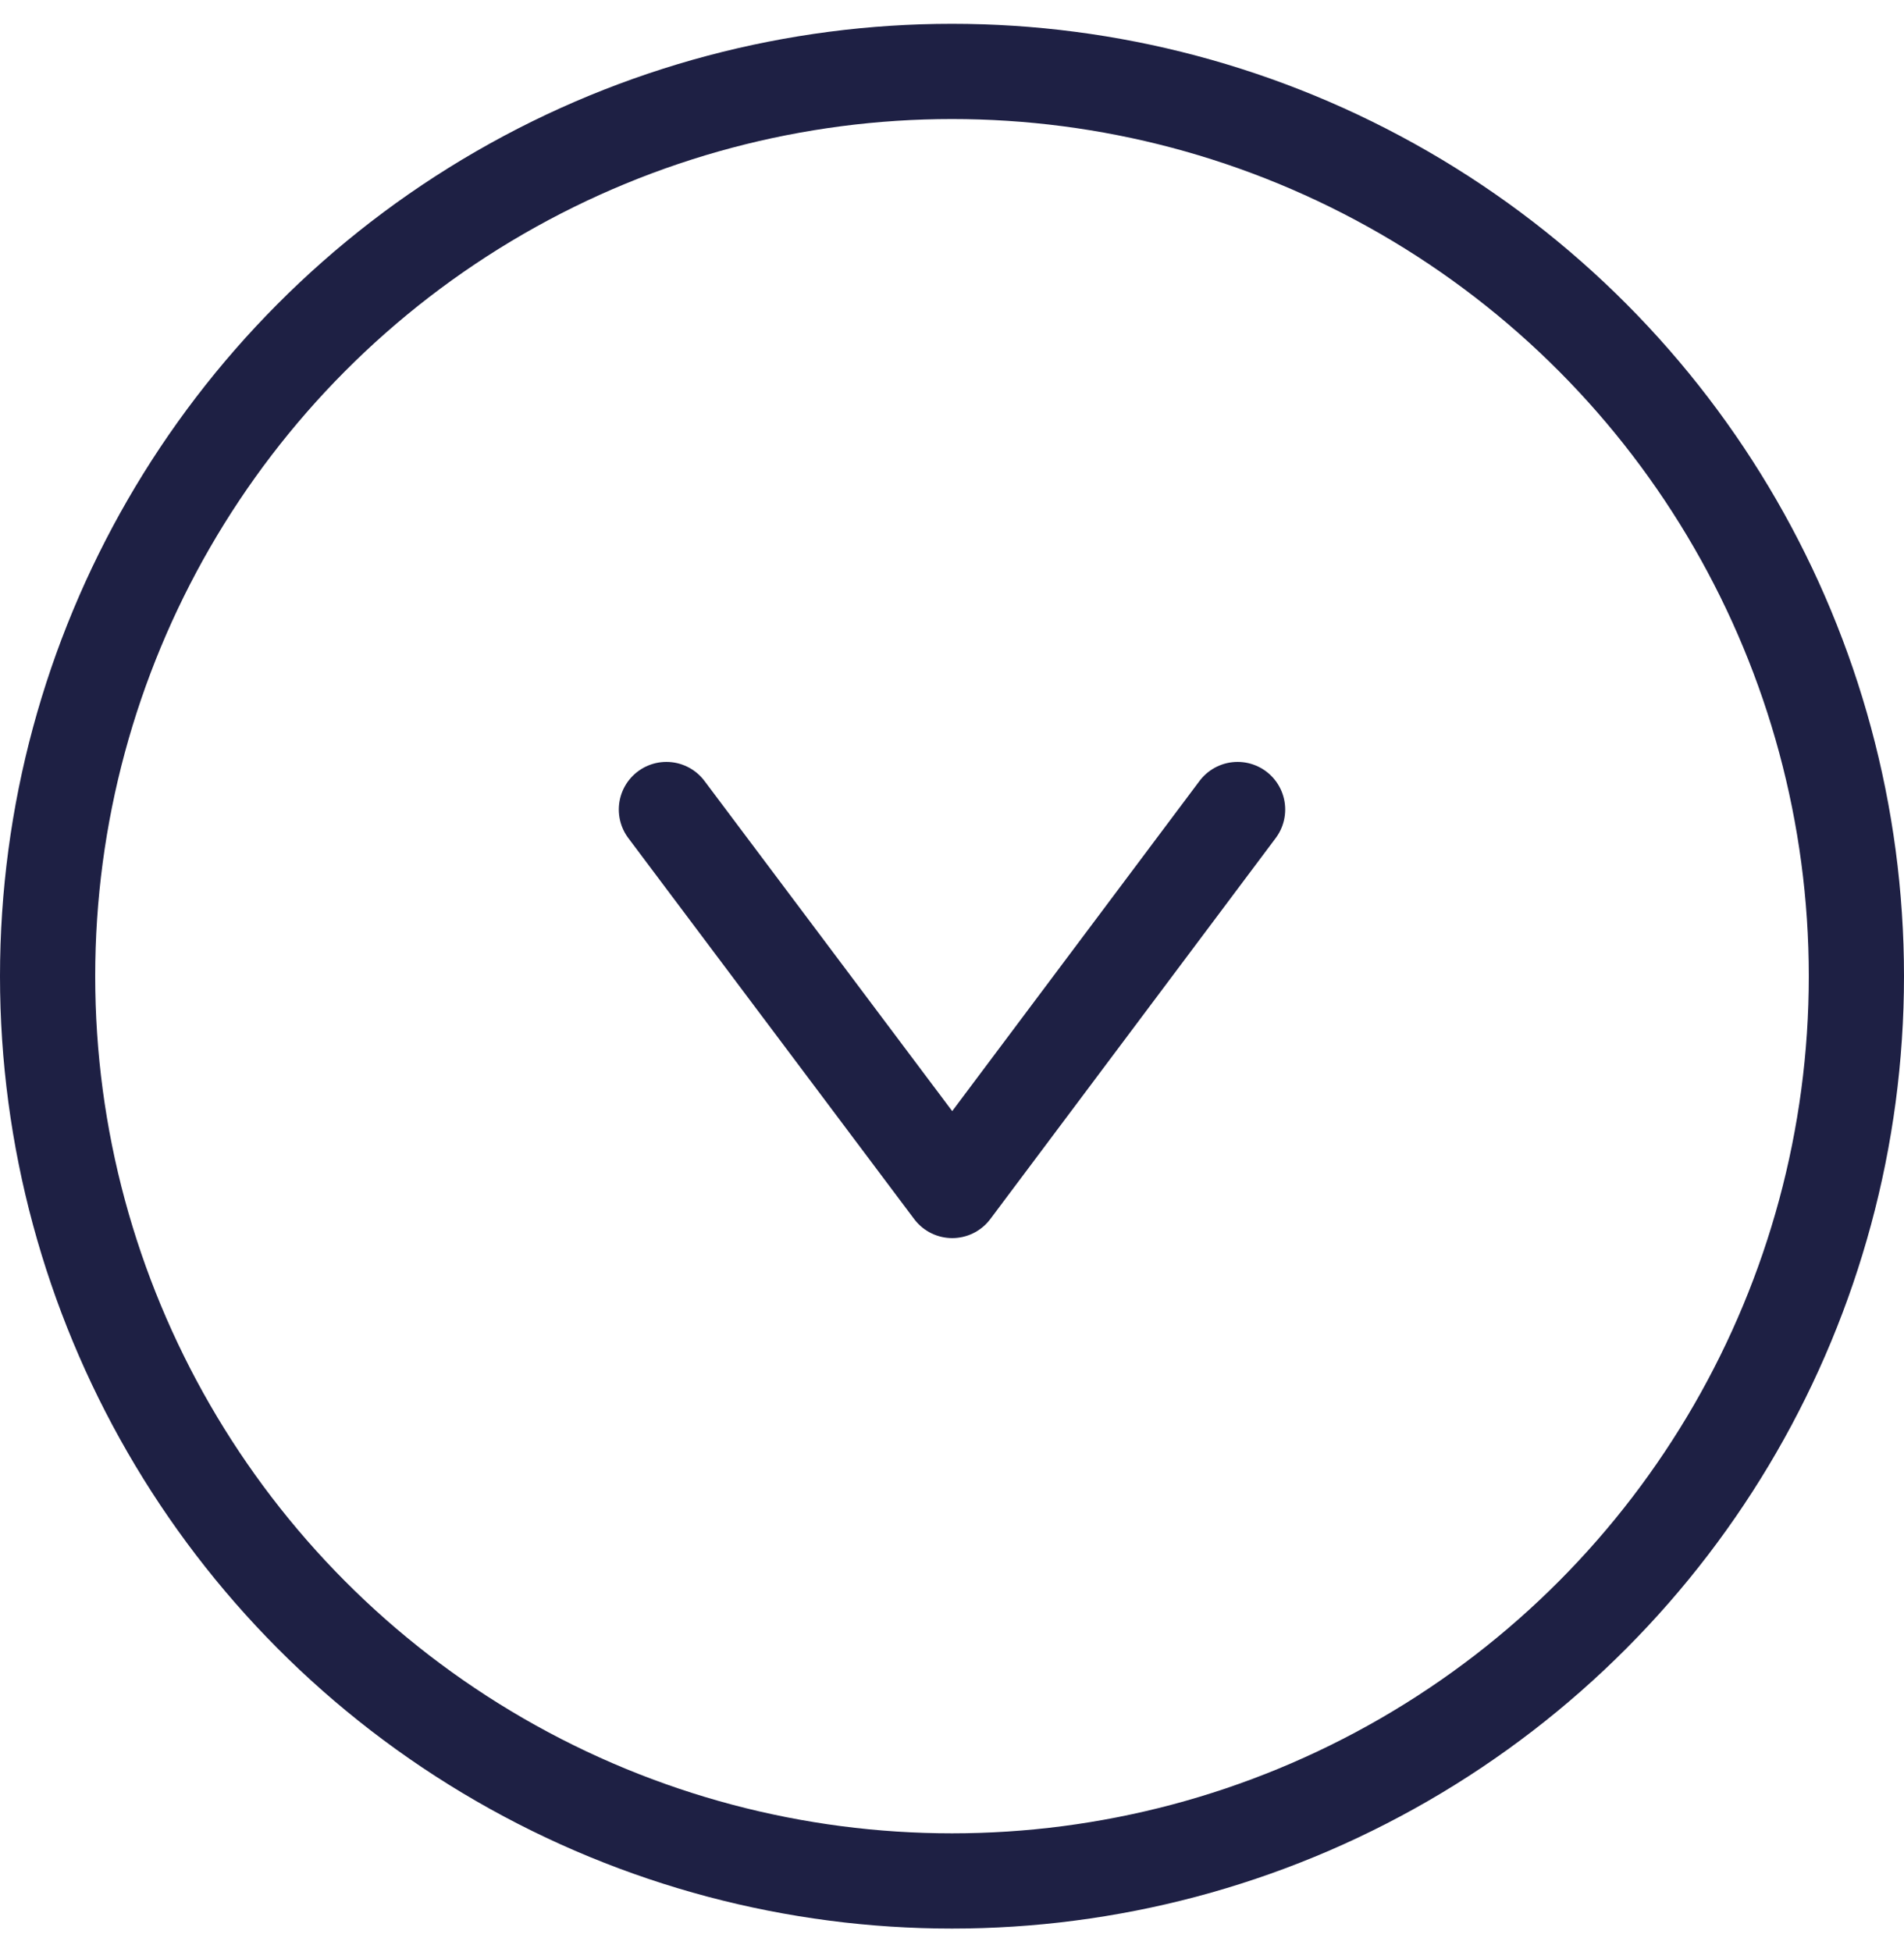 <?xml version="1.0" encoding="UTF-8"?>
<svg width="40px" height="41px" viewBox="0 0 40 41" version="1.1" xmlns="http://www.w3.org/2000/svg" xmlns:xlink="http://www.w3.org/1999/xlink">
    <!-- Generator: sketchtool 55.1 (78136) - https://sketchapp.com -->
    <title>C504F968-D5BA-46F7-B8EA-54B9CADB16D9@2x</title>
    <desc>Created with sketchtool.</desc>
    <g id="Desk" stroke="none" stroke-width="1" fill="none" fill-rule="evenodd">
        <g id="Home-Safra" transform="translate(-700, -753)" stroke="#1E2044" stroke-width="2">
            <g id="01.HEADER">
                <g id="ancora" transform="translate(701, 754)">
                    <circle id="Oval" cx="19" cy="19.5" r="19"></circle>
                    <polyline id="Path-5" stroke-linecap="round" stroke-linejoin="round" transform="translate(19, 20) rotate(-270) translate(-19, -20) " points="15 26 23 19.995 15 14"></polyline>
                </g>
            </g>
        </g>
    </g>
</svg>